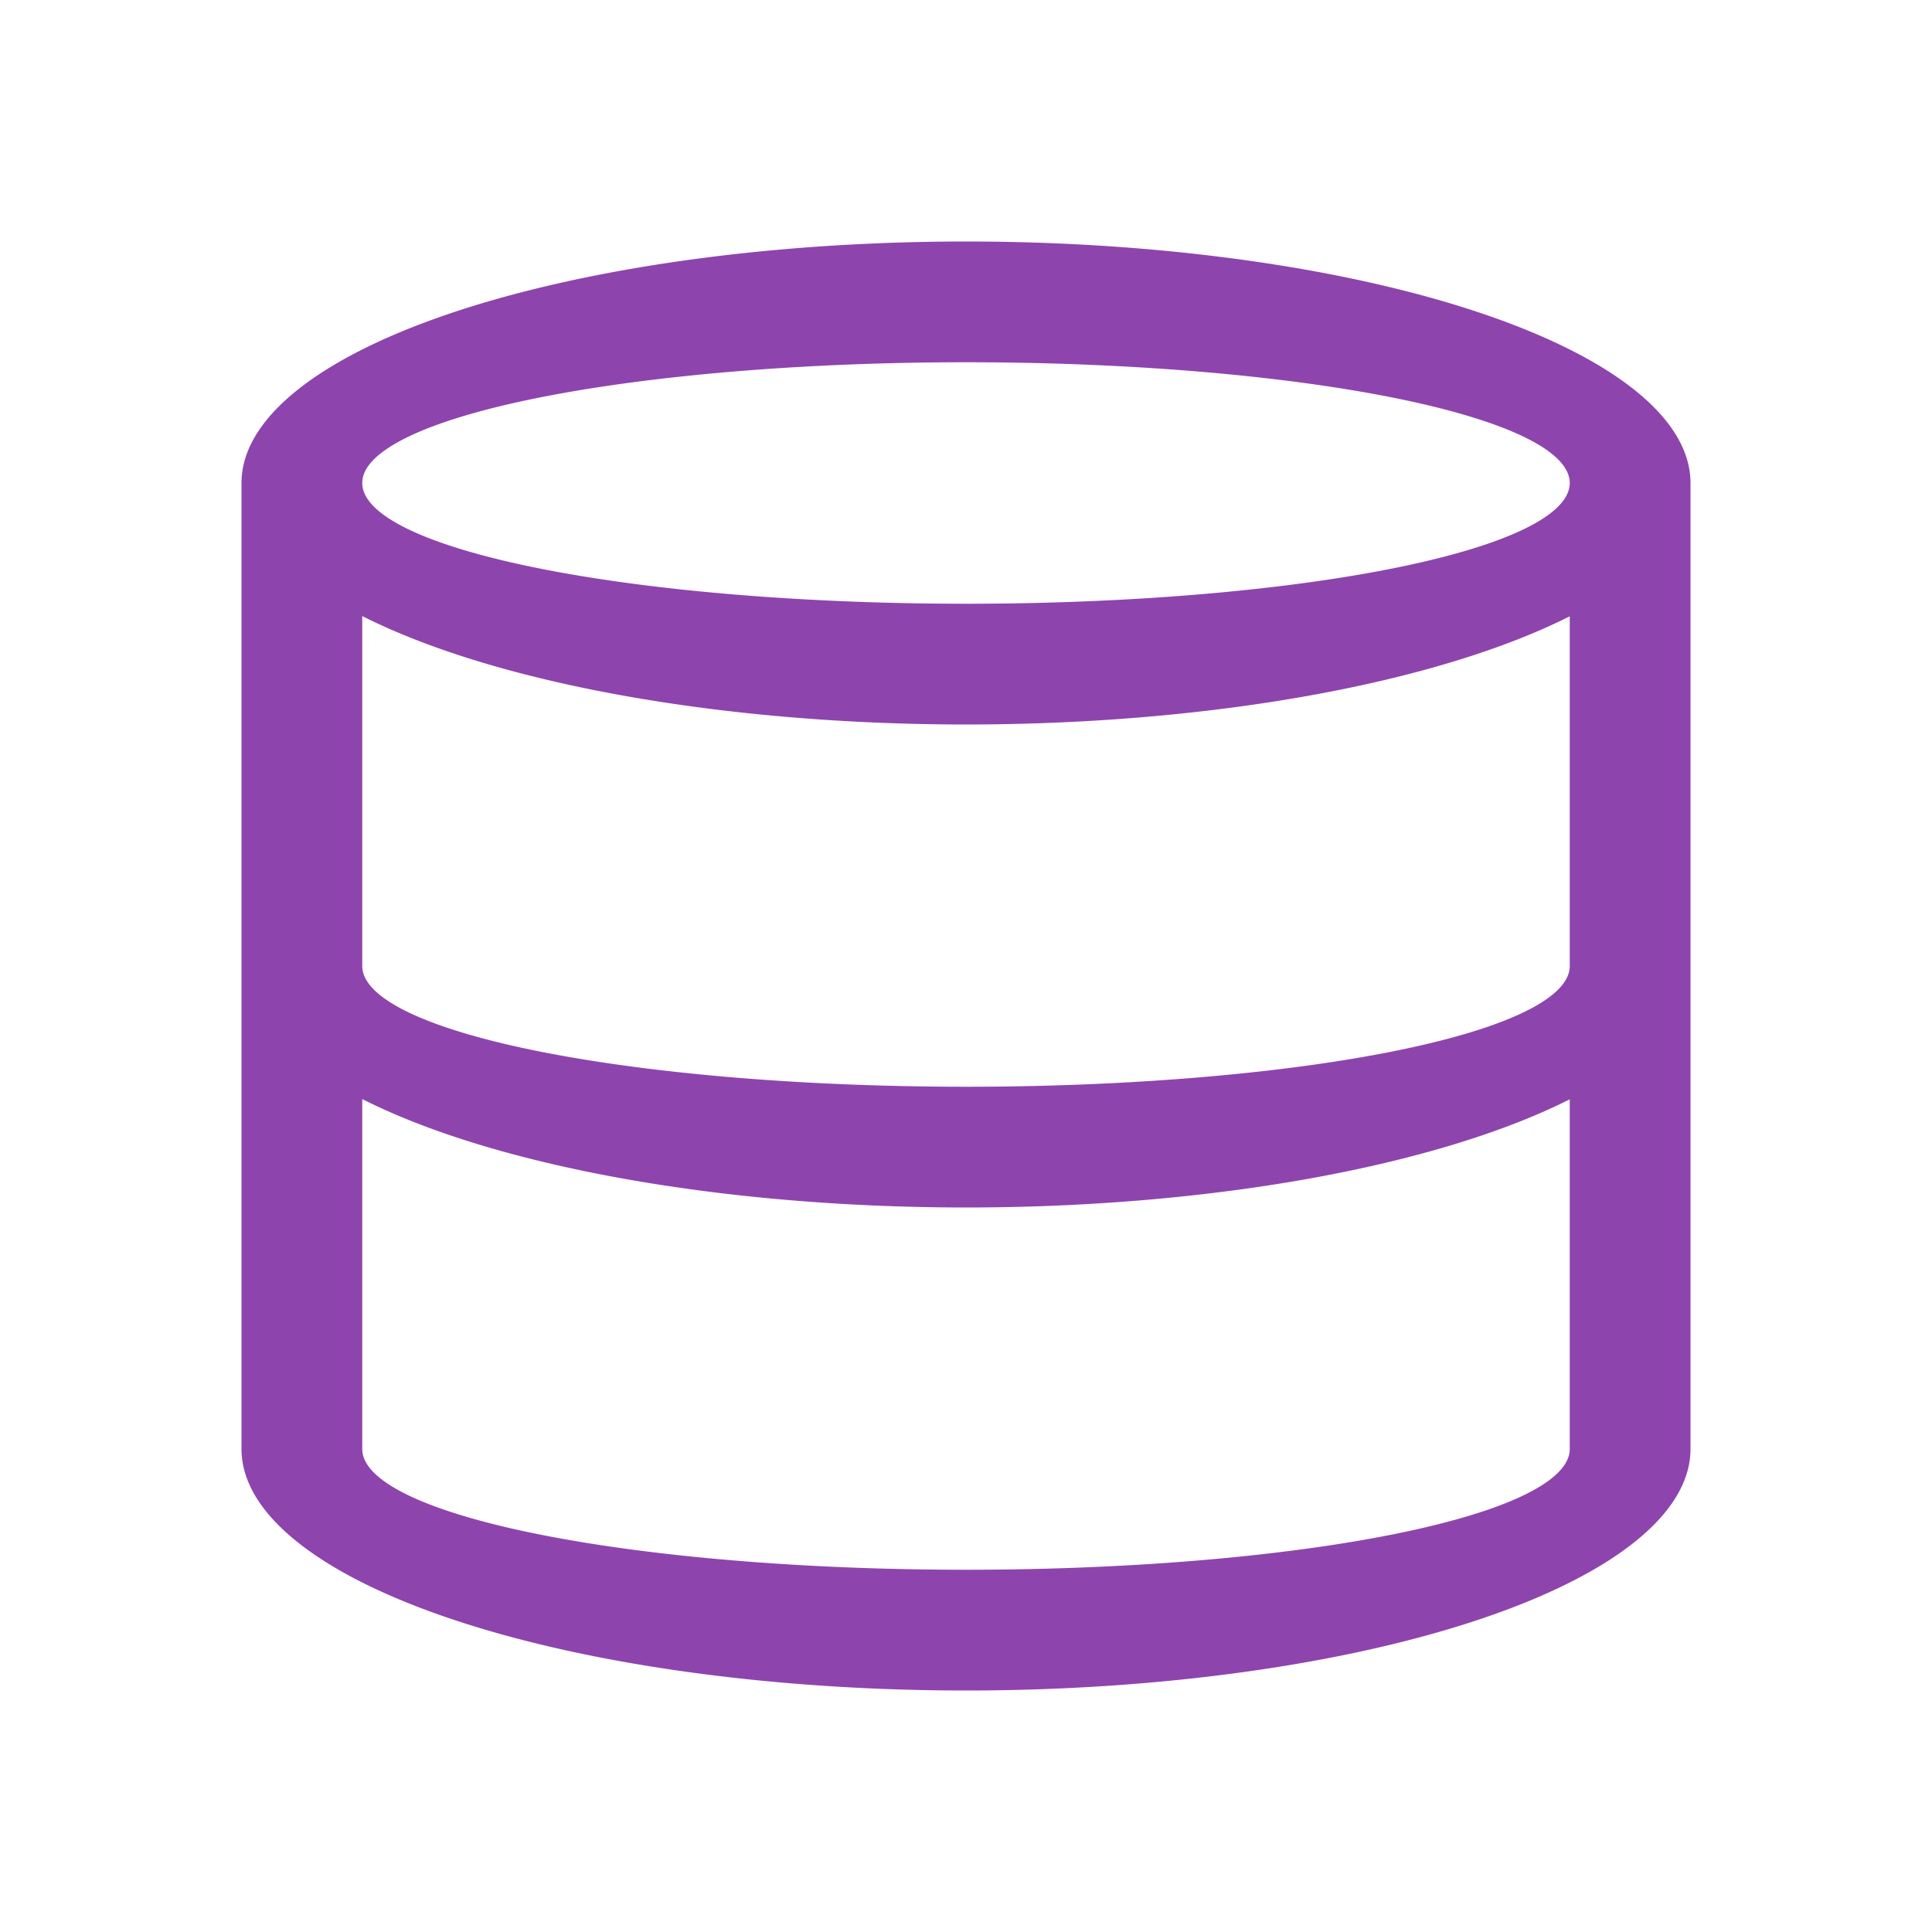 <svg width="16" xmlns="http://www.w3.org/2000/svg" height="16" viewBox="0 0 16 16">
 <path fill="#8e44ad" d="M8 2A6 2 0 0 0 2 4V12A6 2 0 0 0 8 14 6 2 0 0 0 14 12V4A6 2 0 0 0 8 2M8 3A5 1 0 0 1 13 4 5 1 0 0 1 8 5 5 1 0 0 1 3 4 5 1 0 0 1 8 3M3 5.102A6 2 0 0 0 8 6 6 2 0 0 0 13 5.104V8A5 1 0 0 1 8 9 5 1 0 0 1 3 8zM3 9.102A6 2 0 0 0 8 10 6 2 0 0 0 13 9.104V12A5 1 0 0 1 8 13 5 1 0 0 1 3 12z"/>
</svg>
